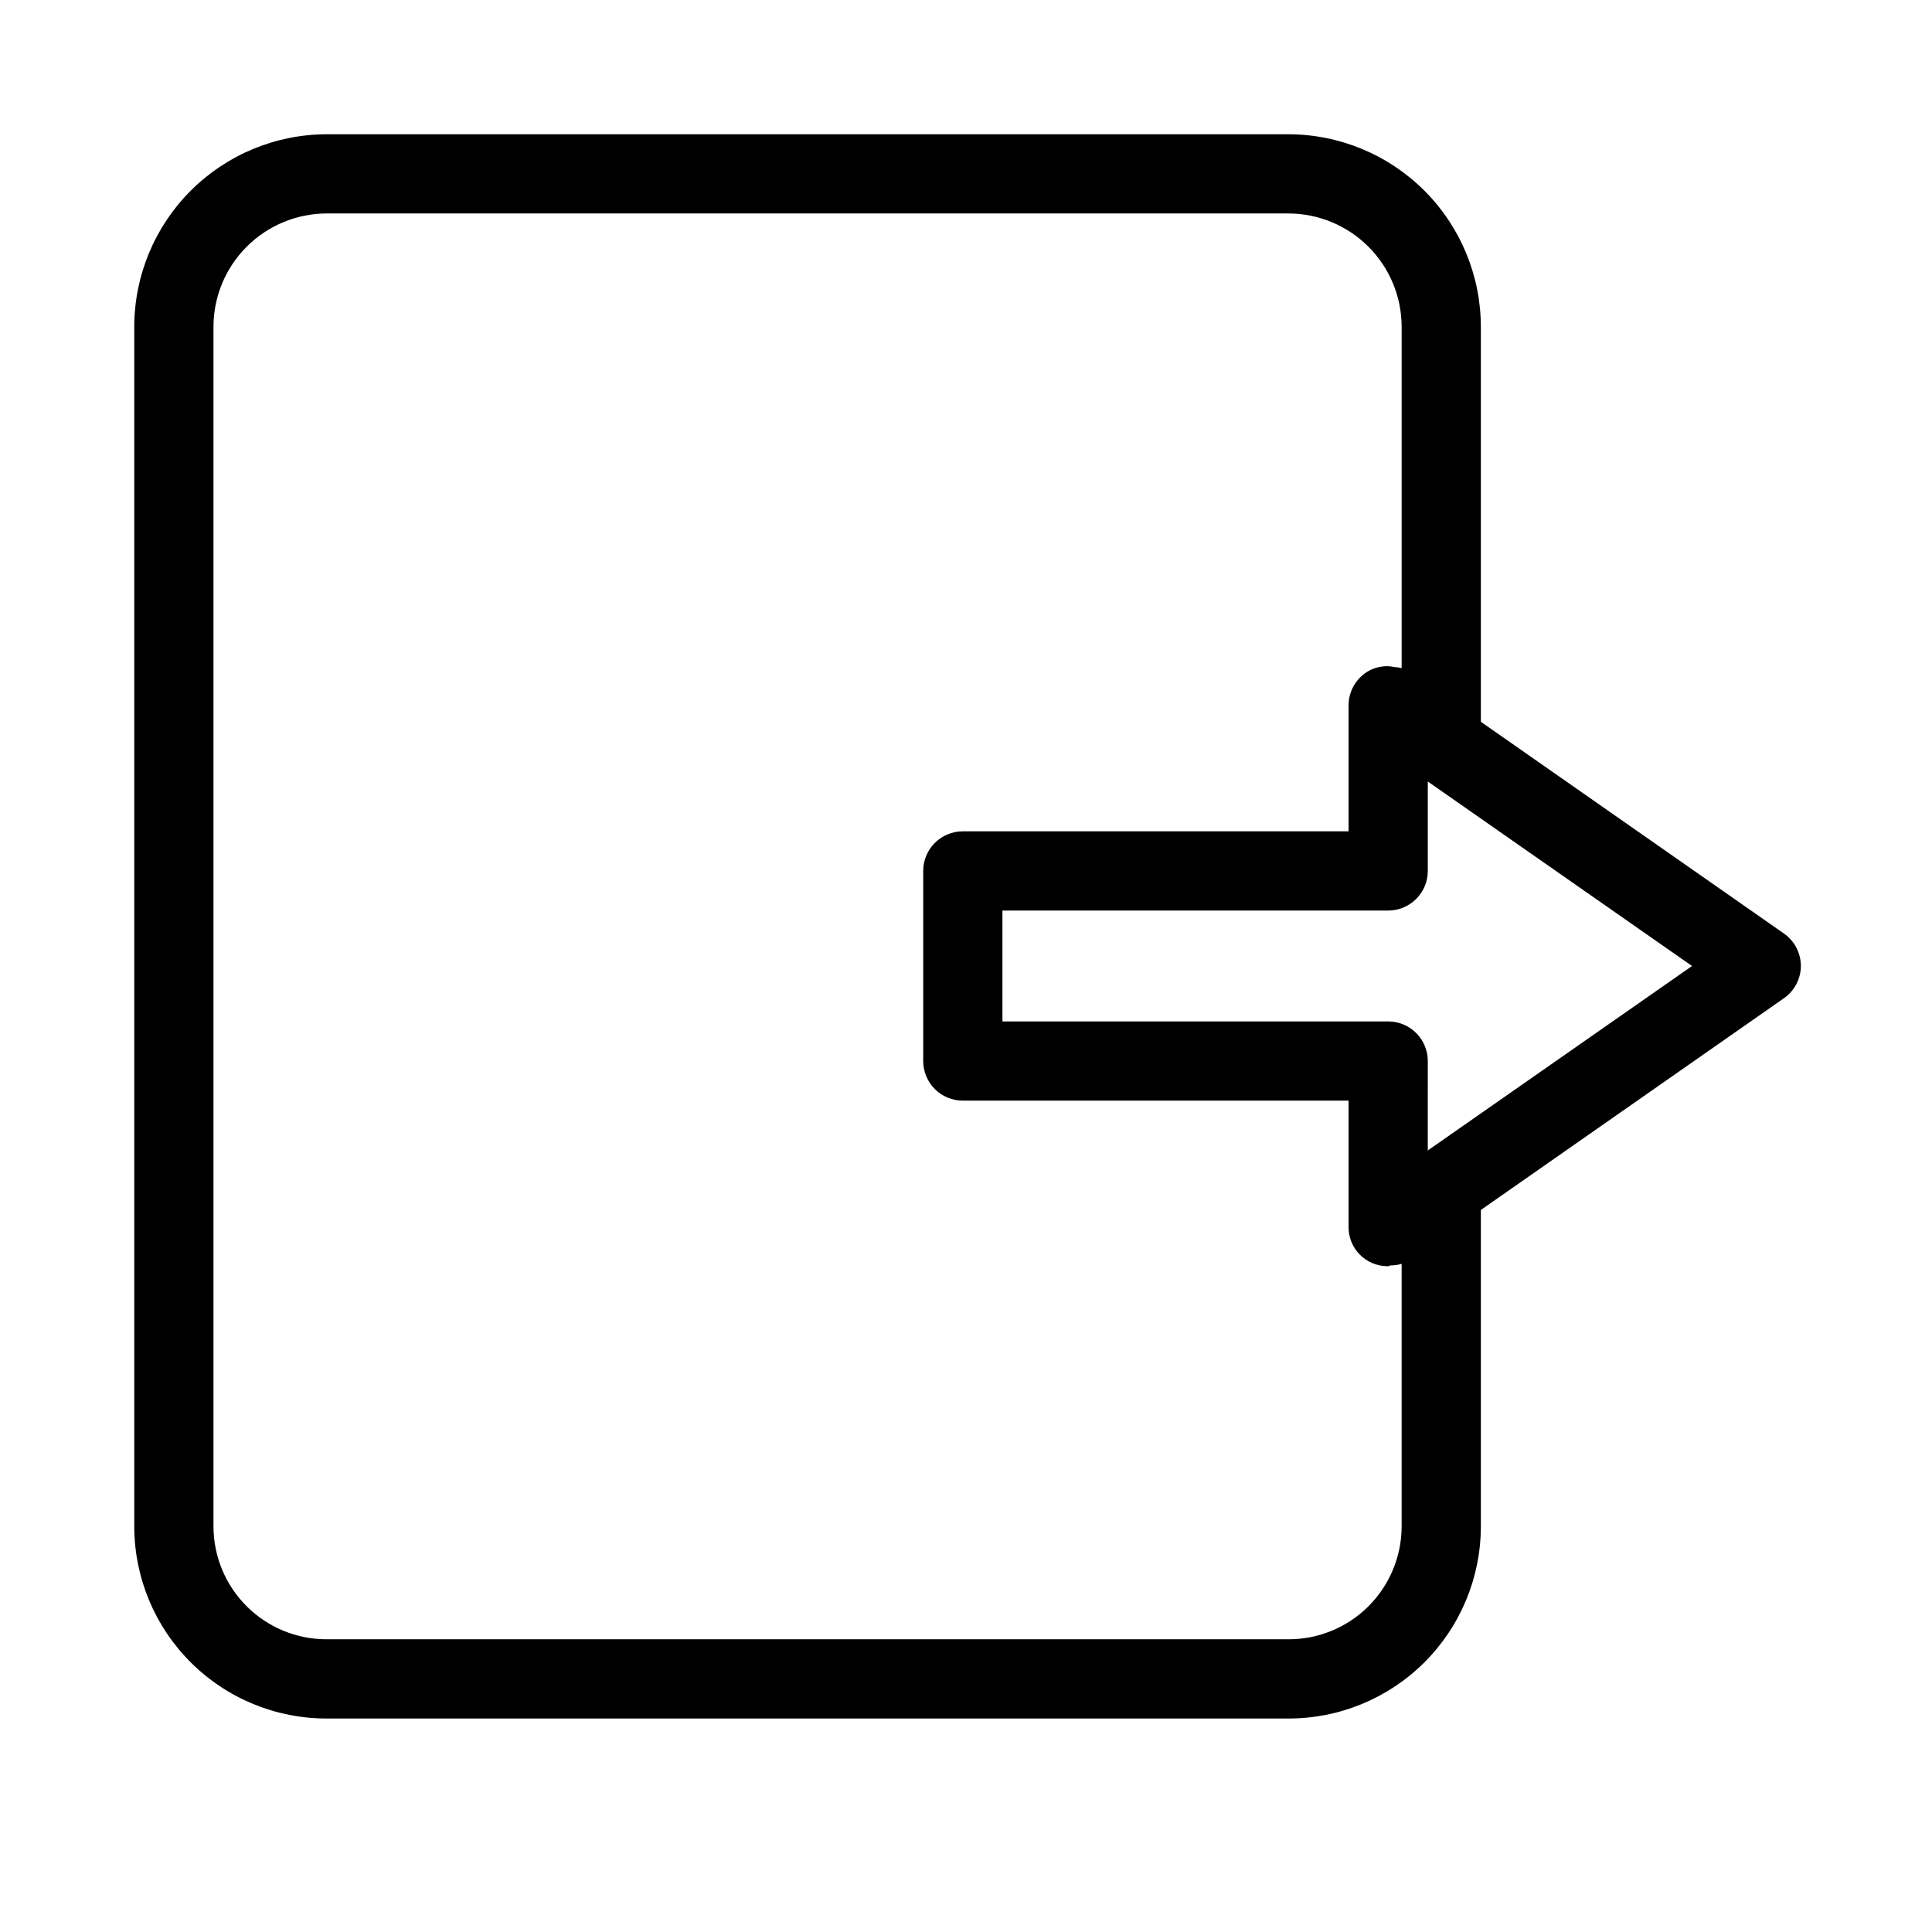 <?xml version="1.0" encoding="UTF-8"?>
<!-- Uploaded to: ICON Repo, www.svgrepo.com, Generator: ICON Repo Mixer Tools -->
<svg fill="#000000" width="800px" height="800px" version="1.1" viewBox="144 144 512 512" xmlns="http://www.w3.org/2000/svg">
 <path d="m621.25 400c0-3.434-1.676-6.644-4.492-8.609l-80.316-56.109v-104.69c-0.016-13.523-5.394-26.488-14.957-36.055-9.562-9.562-22.527-14.941-36.051-14.957h-254.84c-13.523 0.016-26.488 5.394-36.055 14.957-9.562 9.566-14.941 22.531-14.957 36.055v318.03c0.039 13.5 5.434 26.43 14.996 35.953 9.562 9.527 22.516 14.867 36.016 14.848h254.84c13.496 0.02 26.449-5.32 36.012-14.848 9.566-9.523 14.957-22.453 14.996-35.953v-83.969l80.316-56.113v0.004c2.797-1.949 4.473-5.137 4.492-8.543zm-105.8 148.62c-0.039 7.93-3.219 15.523-8.848 21.109-5.625 5.59-13.238 8.719-21.168 8.699h-254.84c-7.93 0.02-15.543-3.109-21.172-8.699-5.629-5.586-8.809-13.18-8.848-21.109v-318.03c0.012-7.961 3.176-15.59 8.805-21.215 5.625-5.629 13.254-8.793 21.215-8.805h254.84c7.957 0.012 15.586 3.176 21.211 8.805 5.629 5.625 8.797 13.254 8.805 21.215v90.473c-0.645-0.16-1.305-0.258-1.973-0.293-0.477-0.102-0.961-0.168-1.449-0.207-1.719-0.078-3.43 0.285-4.973 1.047-3.484 1.805-5.668 5.398-5.668 9.32v33.379h-102.23c-5.797 0-10.496 4.699-10.496 10.496v50.383-0.004c0 2.785 1.105 5.453 3.074 7.422s4.637 3.074 7.422 3.074h102.23v33.379c-0.047 2.746 1.004 5.398 2.922 7.367 1.914 1.969 4.531 3.094 7.281 3.129h0.293c0.23 0 0.418-0.188 0.652-0.211h-0.004c0.988 0.008 1.973-0.133 2.918-0.418zm6.926-99.734 0.004-23.699c0-2.781-1.105-5.453-3.074-7.422s-4.637-3.074-7.422-3.074h-102.23v-29.387h102.23c2.785 0 5.453-1.105 7.422-3.074s3.074-4.641 3.074-7.422v-23.699l70.027 48.891z"/>
</svg>